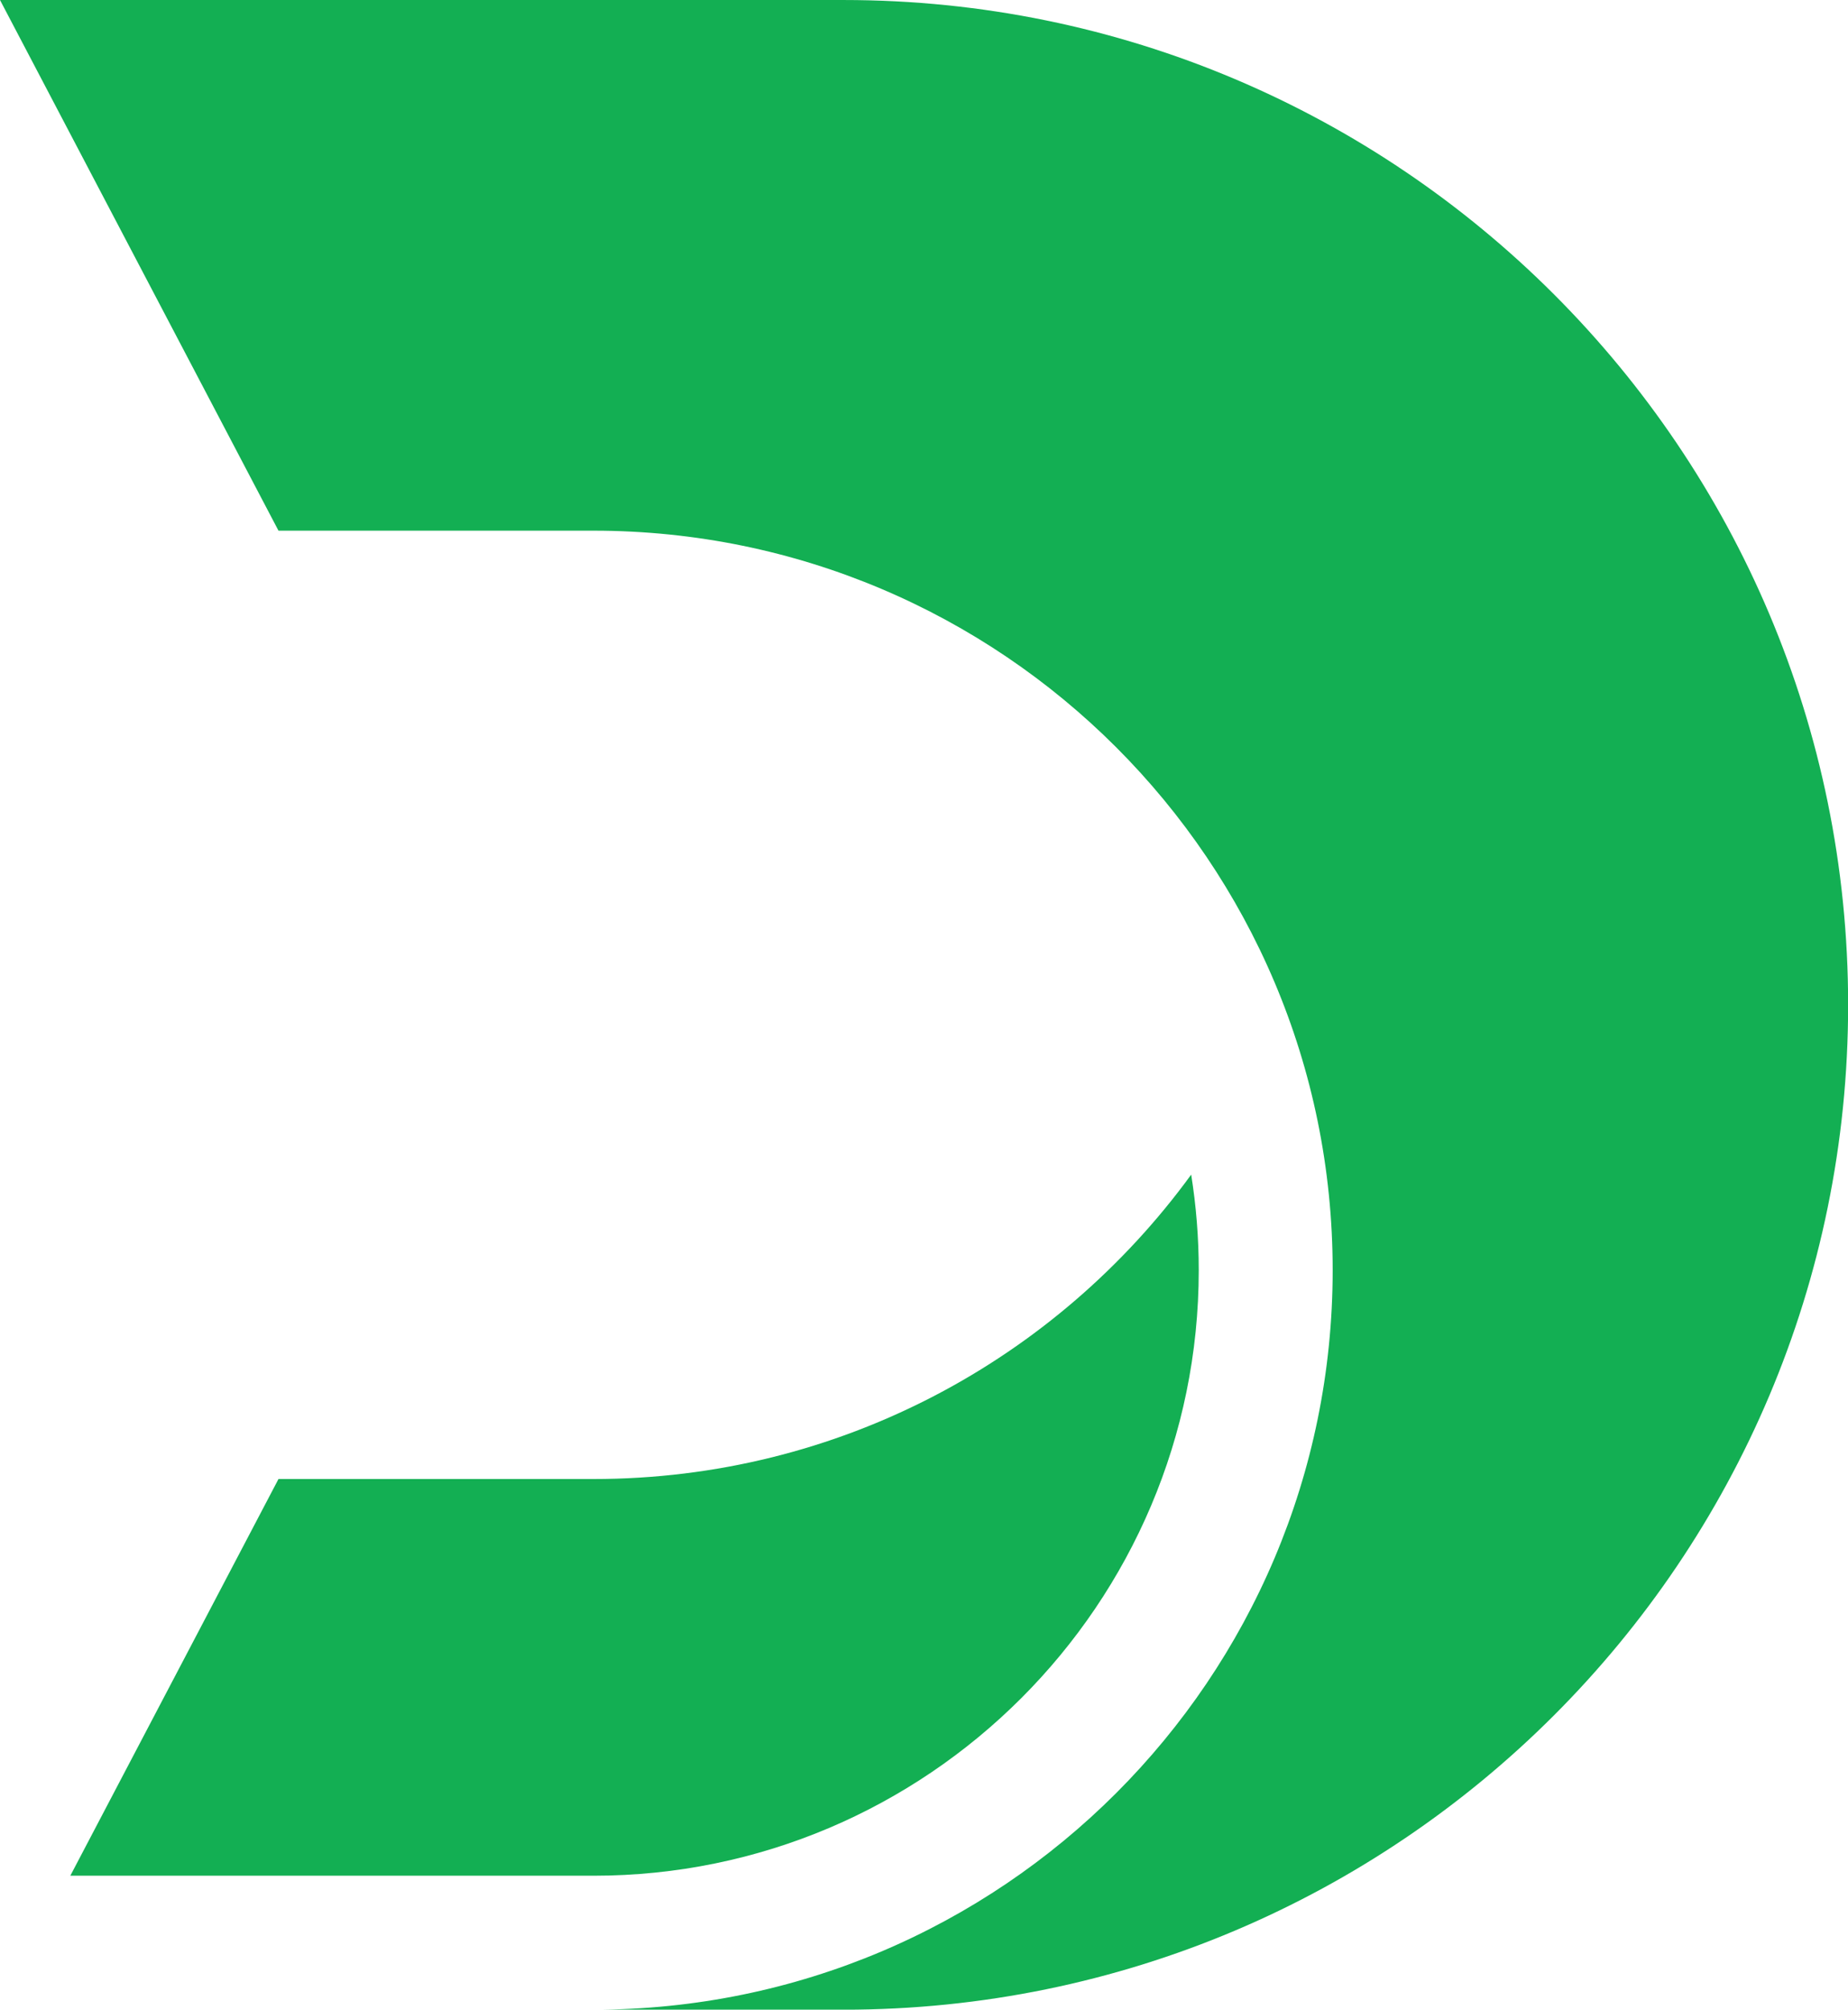 <?xml version="1.0" encoding="UTF-8" standalone="no"?><svg xmlns="http://www.w3.org/2000/svg" xmlns:xlink="http://www.w3.org/1999/xlink" fill="#000000" height="765.7" preserveAspectRatio="xMidYMid meet" version="1" viewBox="0.0 0.0 704.4 765.7" width="704.4" zoomAndPan="magnify"><defs><clipPath id="a"><path d="M 0 0 L 704.449 0 L 704.449 765.711 L 0 765.711 Z M 0 0"/></clipPath></defs><g><g clip-path="url(#a)" id="change1_1"><path d="M 321.598 0.004 L 0 0.004 L 106.148 202.191 L 226.215 202.191 C 381.824 202.191 507.973 328.34 507.973 483.949 L 507.973 483.953 C 507.973 639.562 381.824 765.711 226.215 765.711 L 321.598 765.711 C 533.039 765.711 704.449 594.301 704.449 382.855 C 704.449 171.41 533.039 0.004 321.598 0.004" fill="#13af53"/></g><g id="change1_2"><path d="M 454.043 447.539 C 402.809 517.828 319.855 563.52 226.215 563.52 L 106.148 563.52 L 26.801 714.664 L 226.215 714.664 C 353.43 714.664 456.926 611.164 456.926 483.953 C 456.926 471.562 455.934 459.402 454.043 447.539" fill="#13af53"/></g></g></svg>